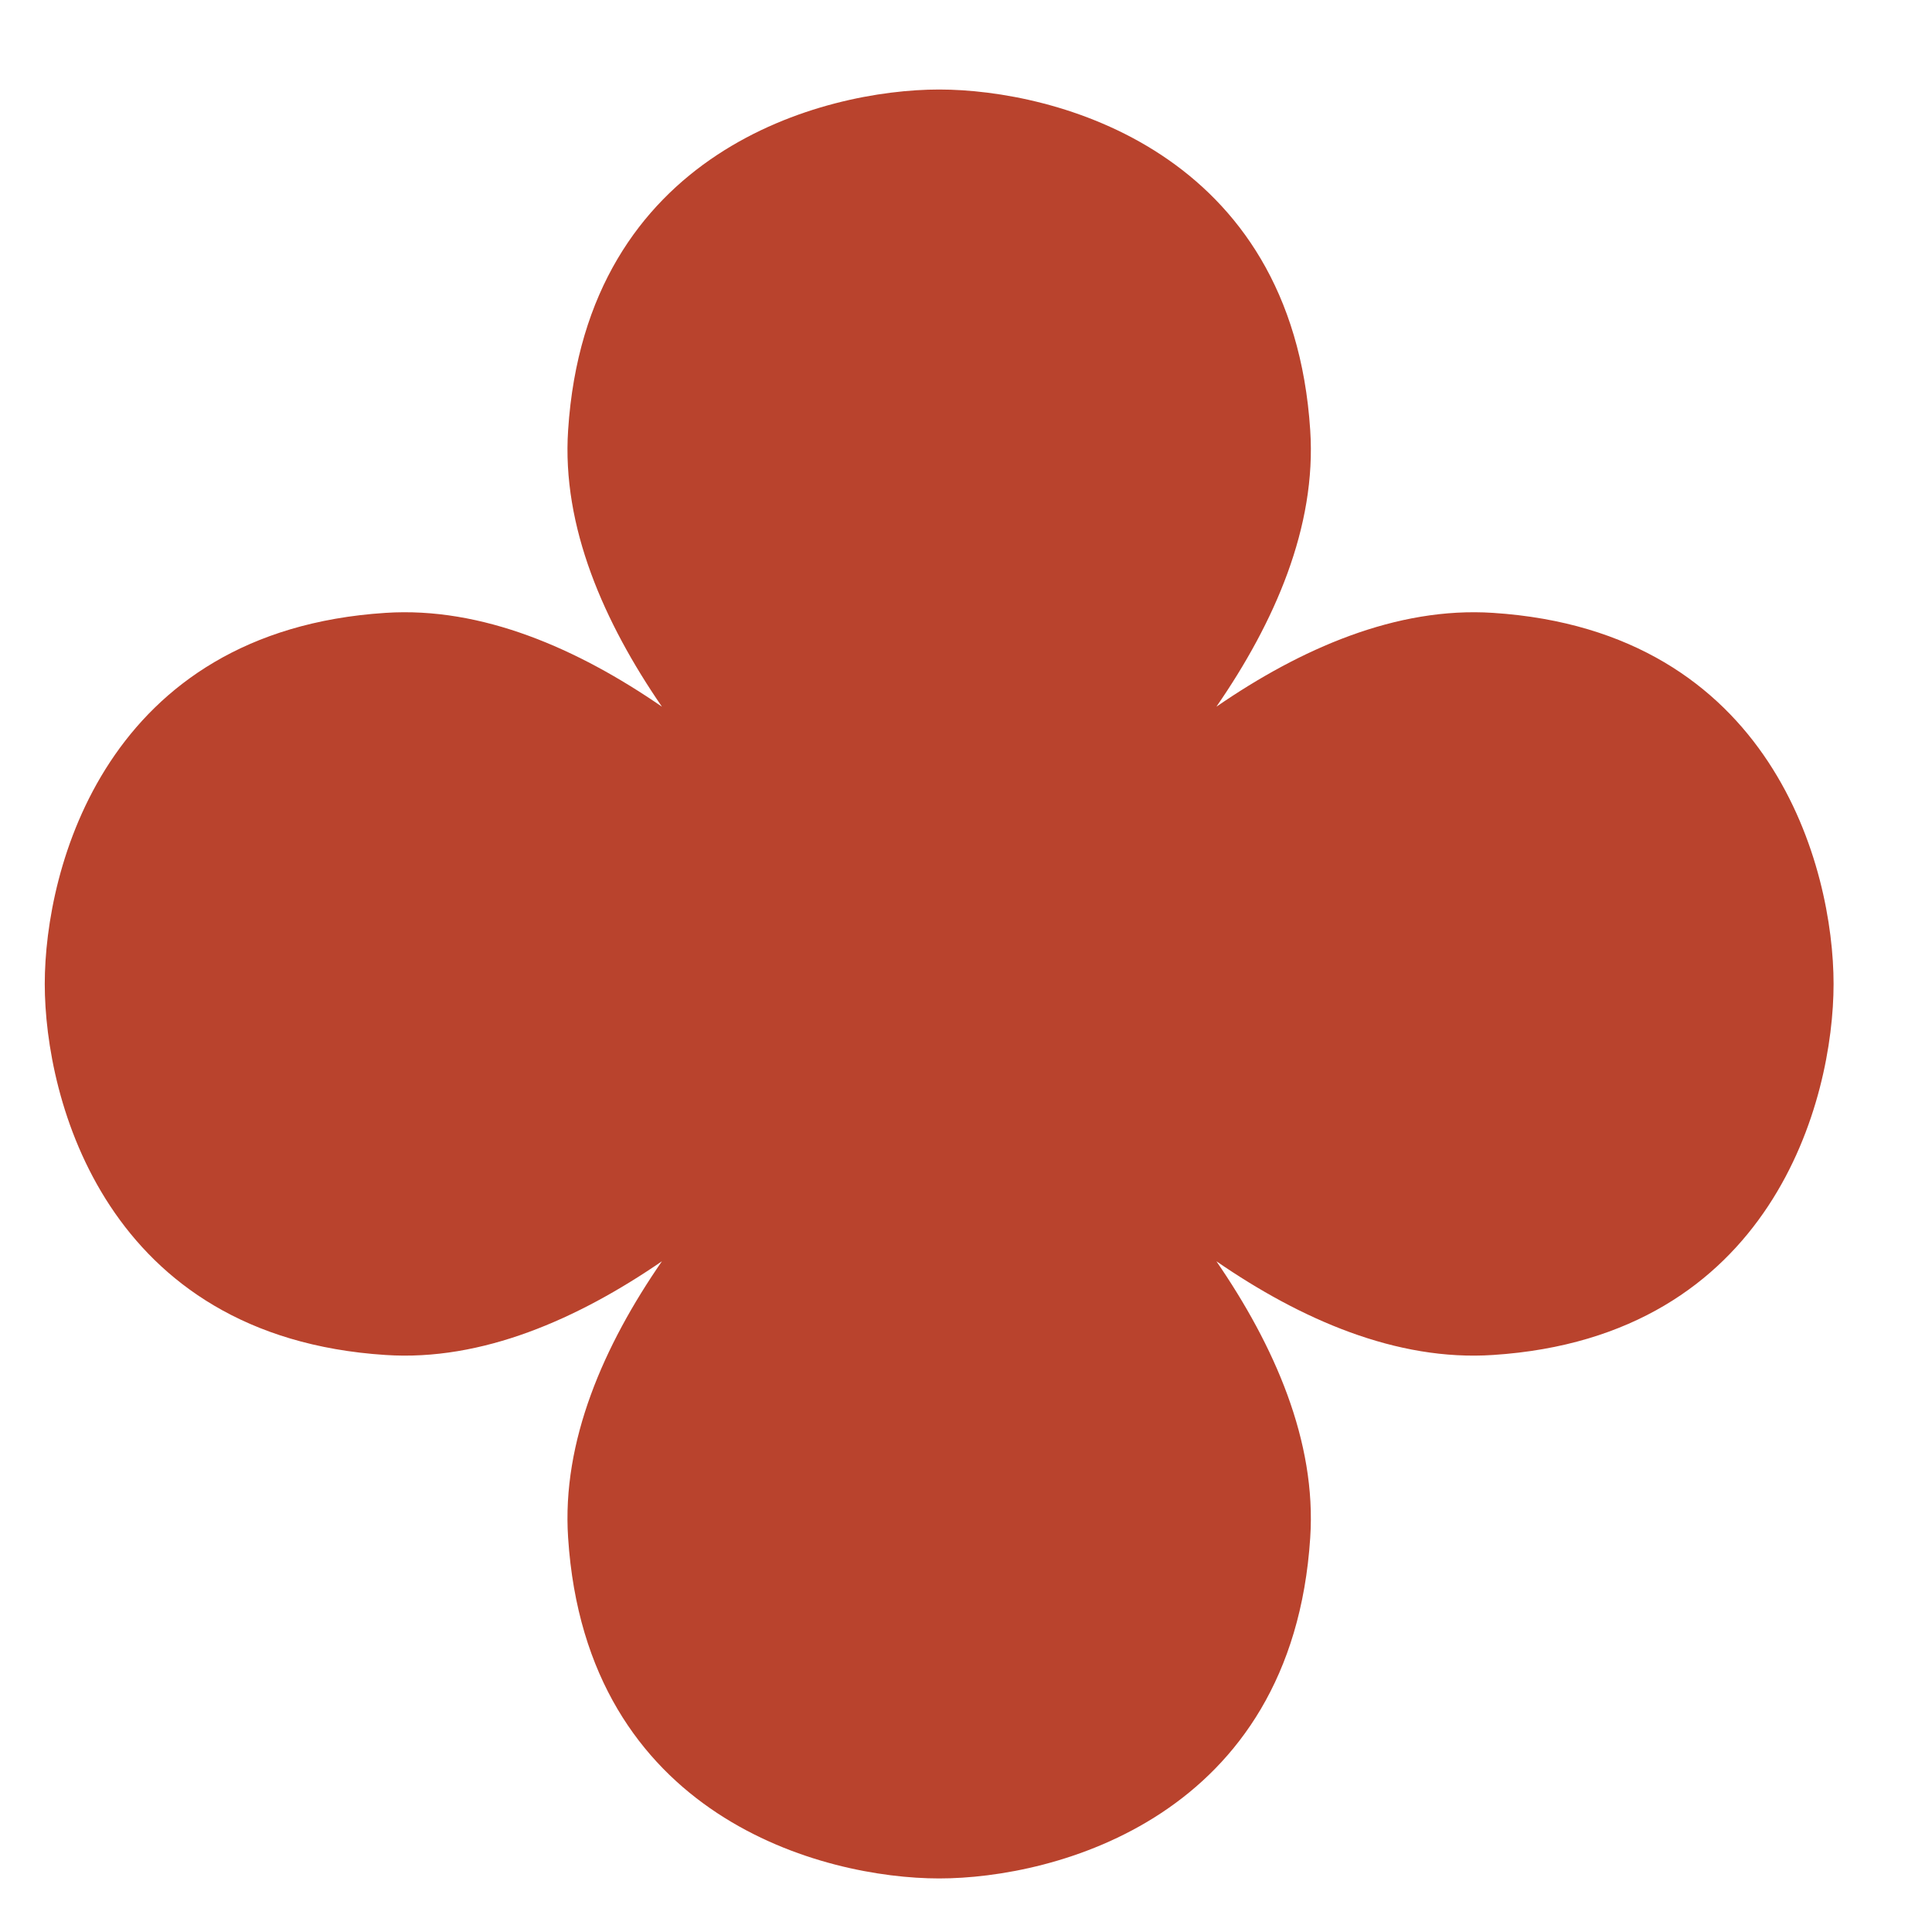 <?xml version="1.0" encoding="UTF-8"?> <svg xmlns="http://www.w3.org/2000/svg" width="18" height="18" viewBox="0 0 18 18" fill="none"><path d="M13.91 5.71C13.01 5.651 12.117 6.044 11.333 6.584C11.874 5.801 12.267 4.908 12.207 4.008C12.038 1.401 9.826 0.834 8.75 0.834C7.674 0.834 5.462 1.401 5.293 4.008C5.233 4.908 5.629 5.801 6.167 6.584C5.383 6.044 4.491 5.651 3.591 5.71C0.983 5.879 0.417 8.091 0.417 9.167C0.417 10.243 0.983 12.455 3.591 12.624C4.491 12.684 5.383 12.289 6.167 11.751C5.626 12.534 5.233 13.427 5.293 14.327C5.462 16.934 7.674 17.501 8.75 17.501C9.826 17.501 12.038 16.934 12.207 14.327C12.267 13.427 11.871 12.534 11.333 11.751C12.117 12.291 13.01 12.684 13.91 12.624C16.517 12.455 17.083 10.243 17.083 9.167C17.083 8.091 16.517 5.879 13.91 5.71Z" fill="#B9432D"></path></svg> 